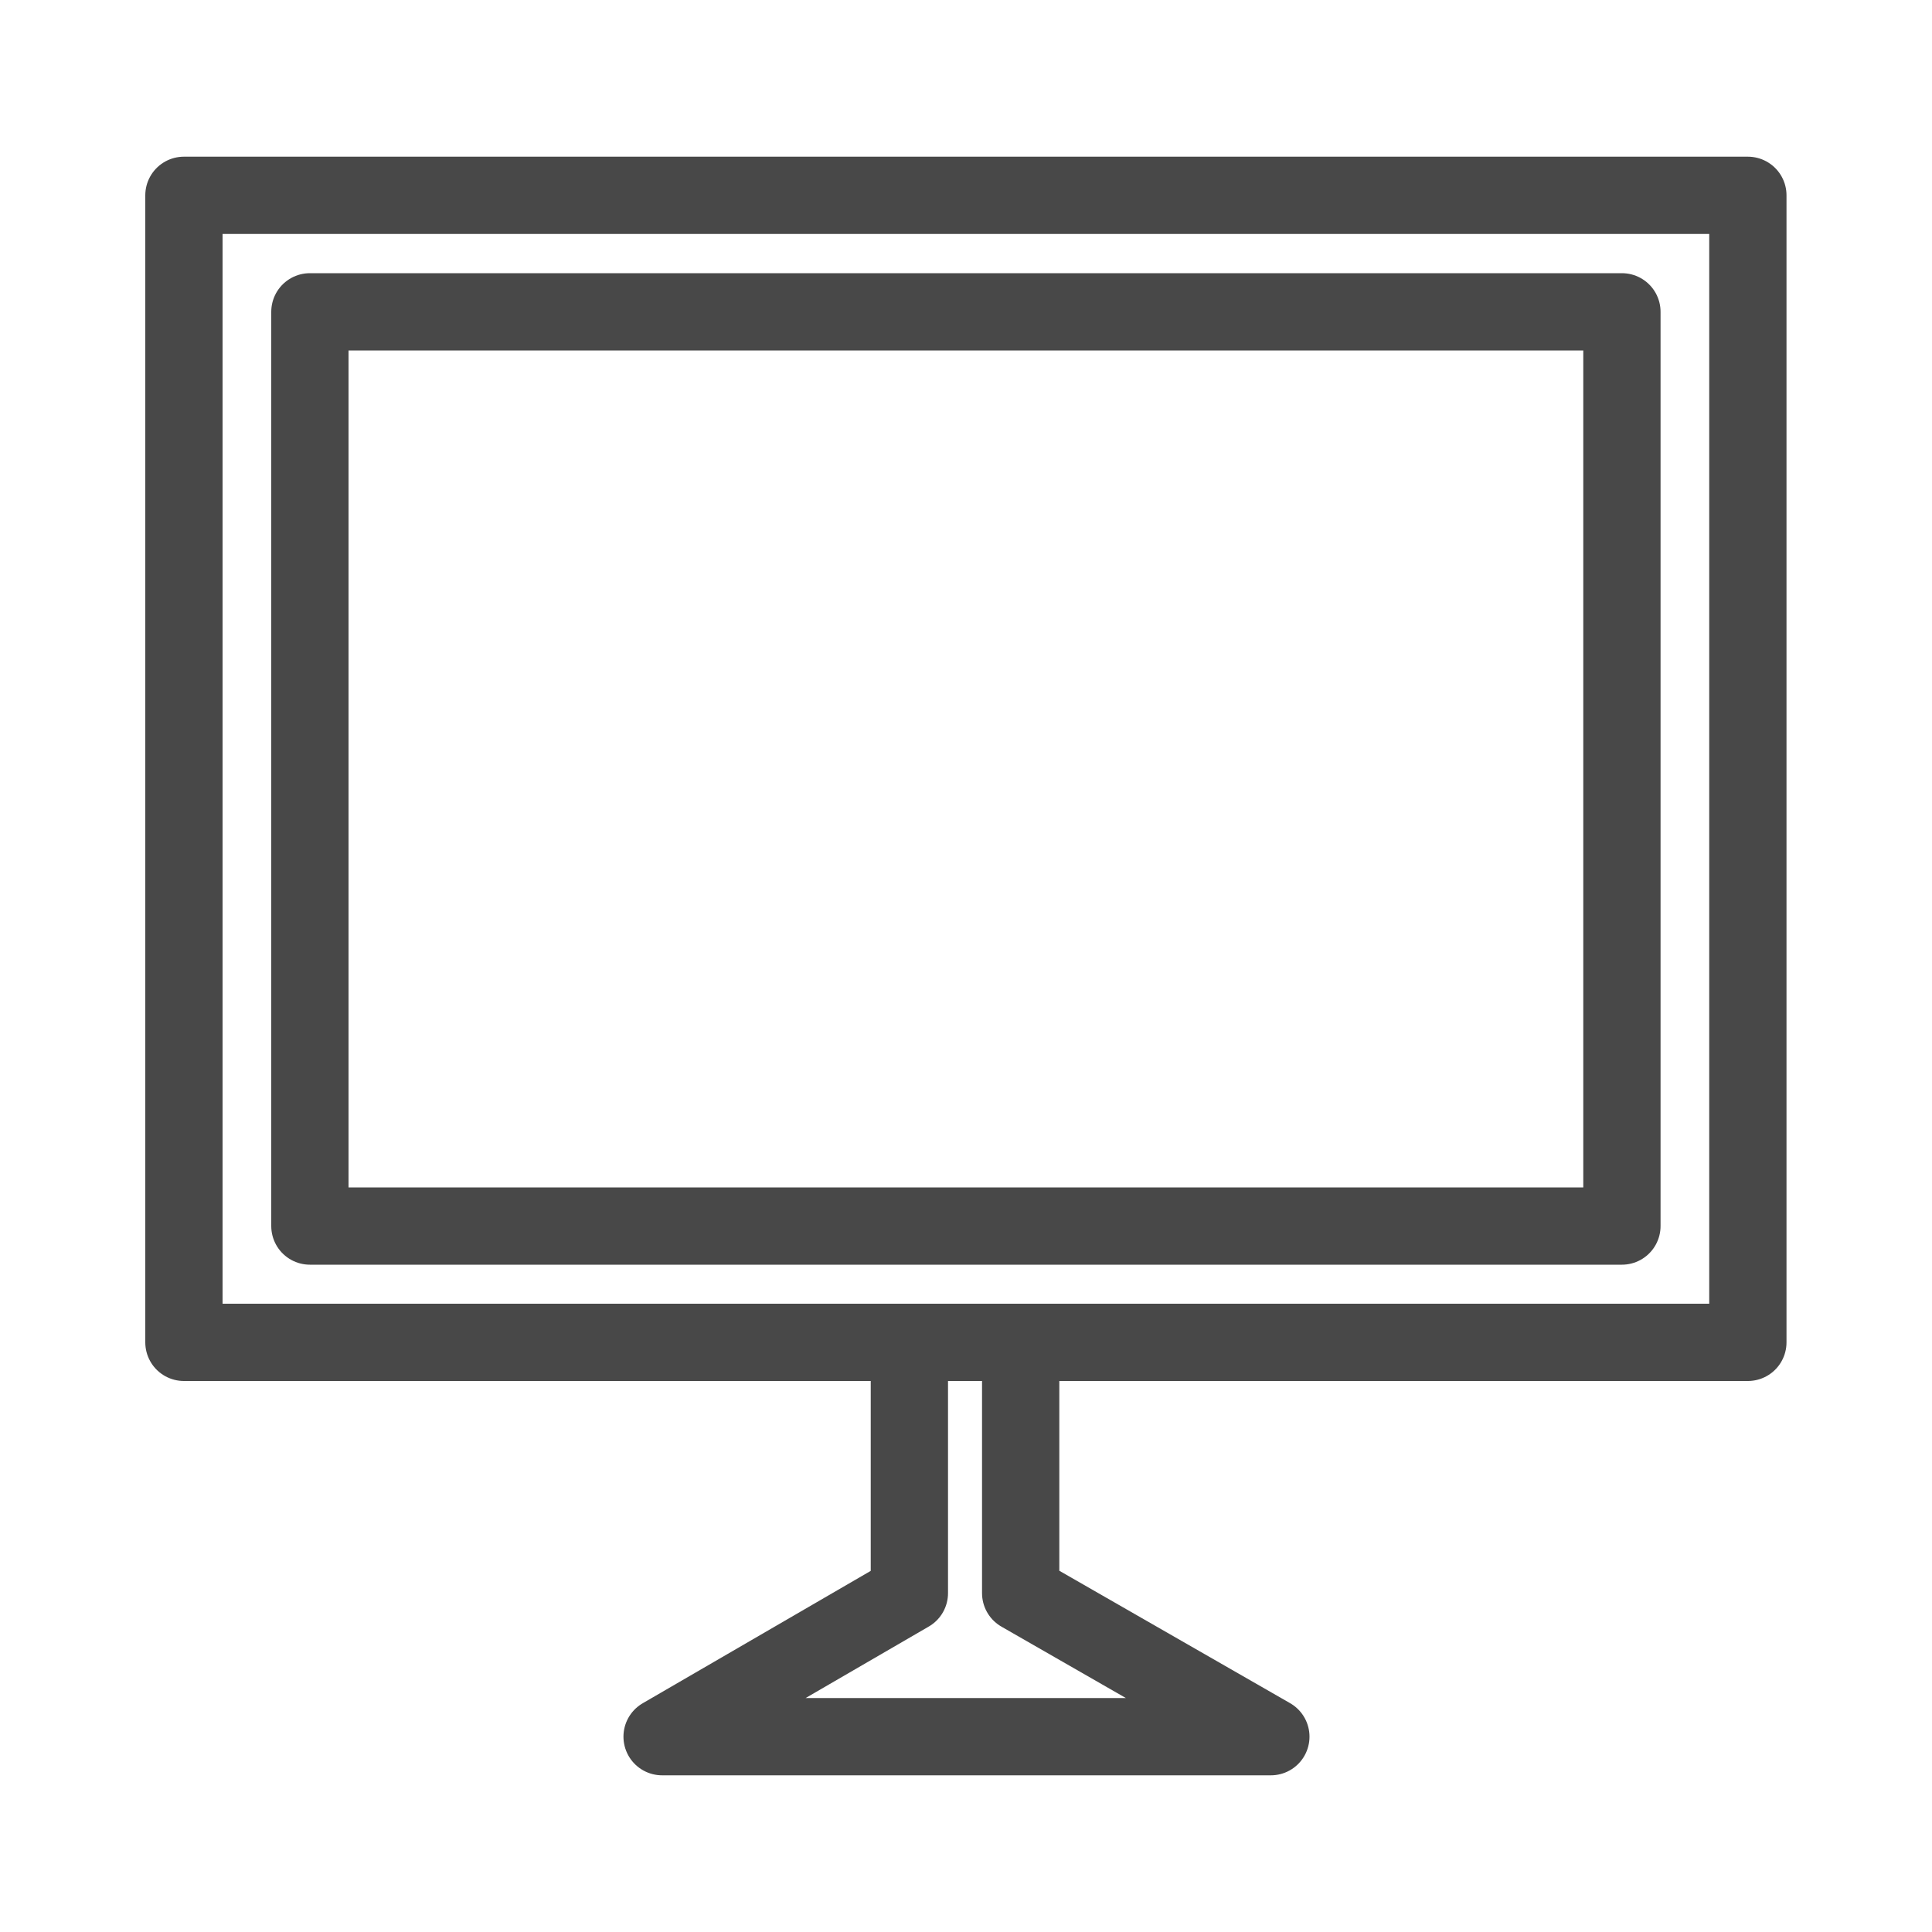 <svg width="24" height="24" viewBox="0 0 100 100" fill="none" xmlns="http://www.w3.org/2000/svg">
<path d="M90.469 10.11H9.52V69.48H90.469V10.11Z" stroke="#484848" stroke-width="4" stroke-linejoin="round"/>
<path d="M83.95 16.14H16.04V63.46H83.95V16.14Z" stroke="#484848" stroke-width="4" stroke-linejoin="round"/>
<path d="M52.83 69.48V82.46L65.779 89.89H34.27L47.069 82.46V69.48" stroke="#484848" stroke-width="4" stroke-linejoin="round"/>
</svg>
